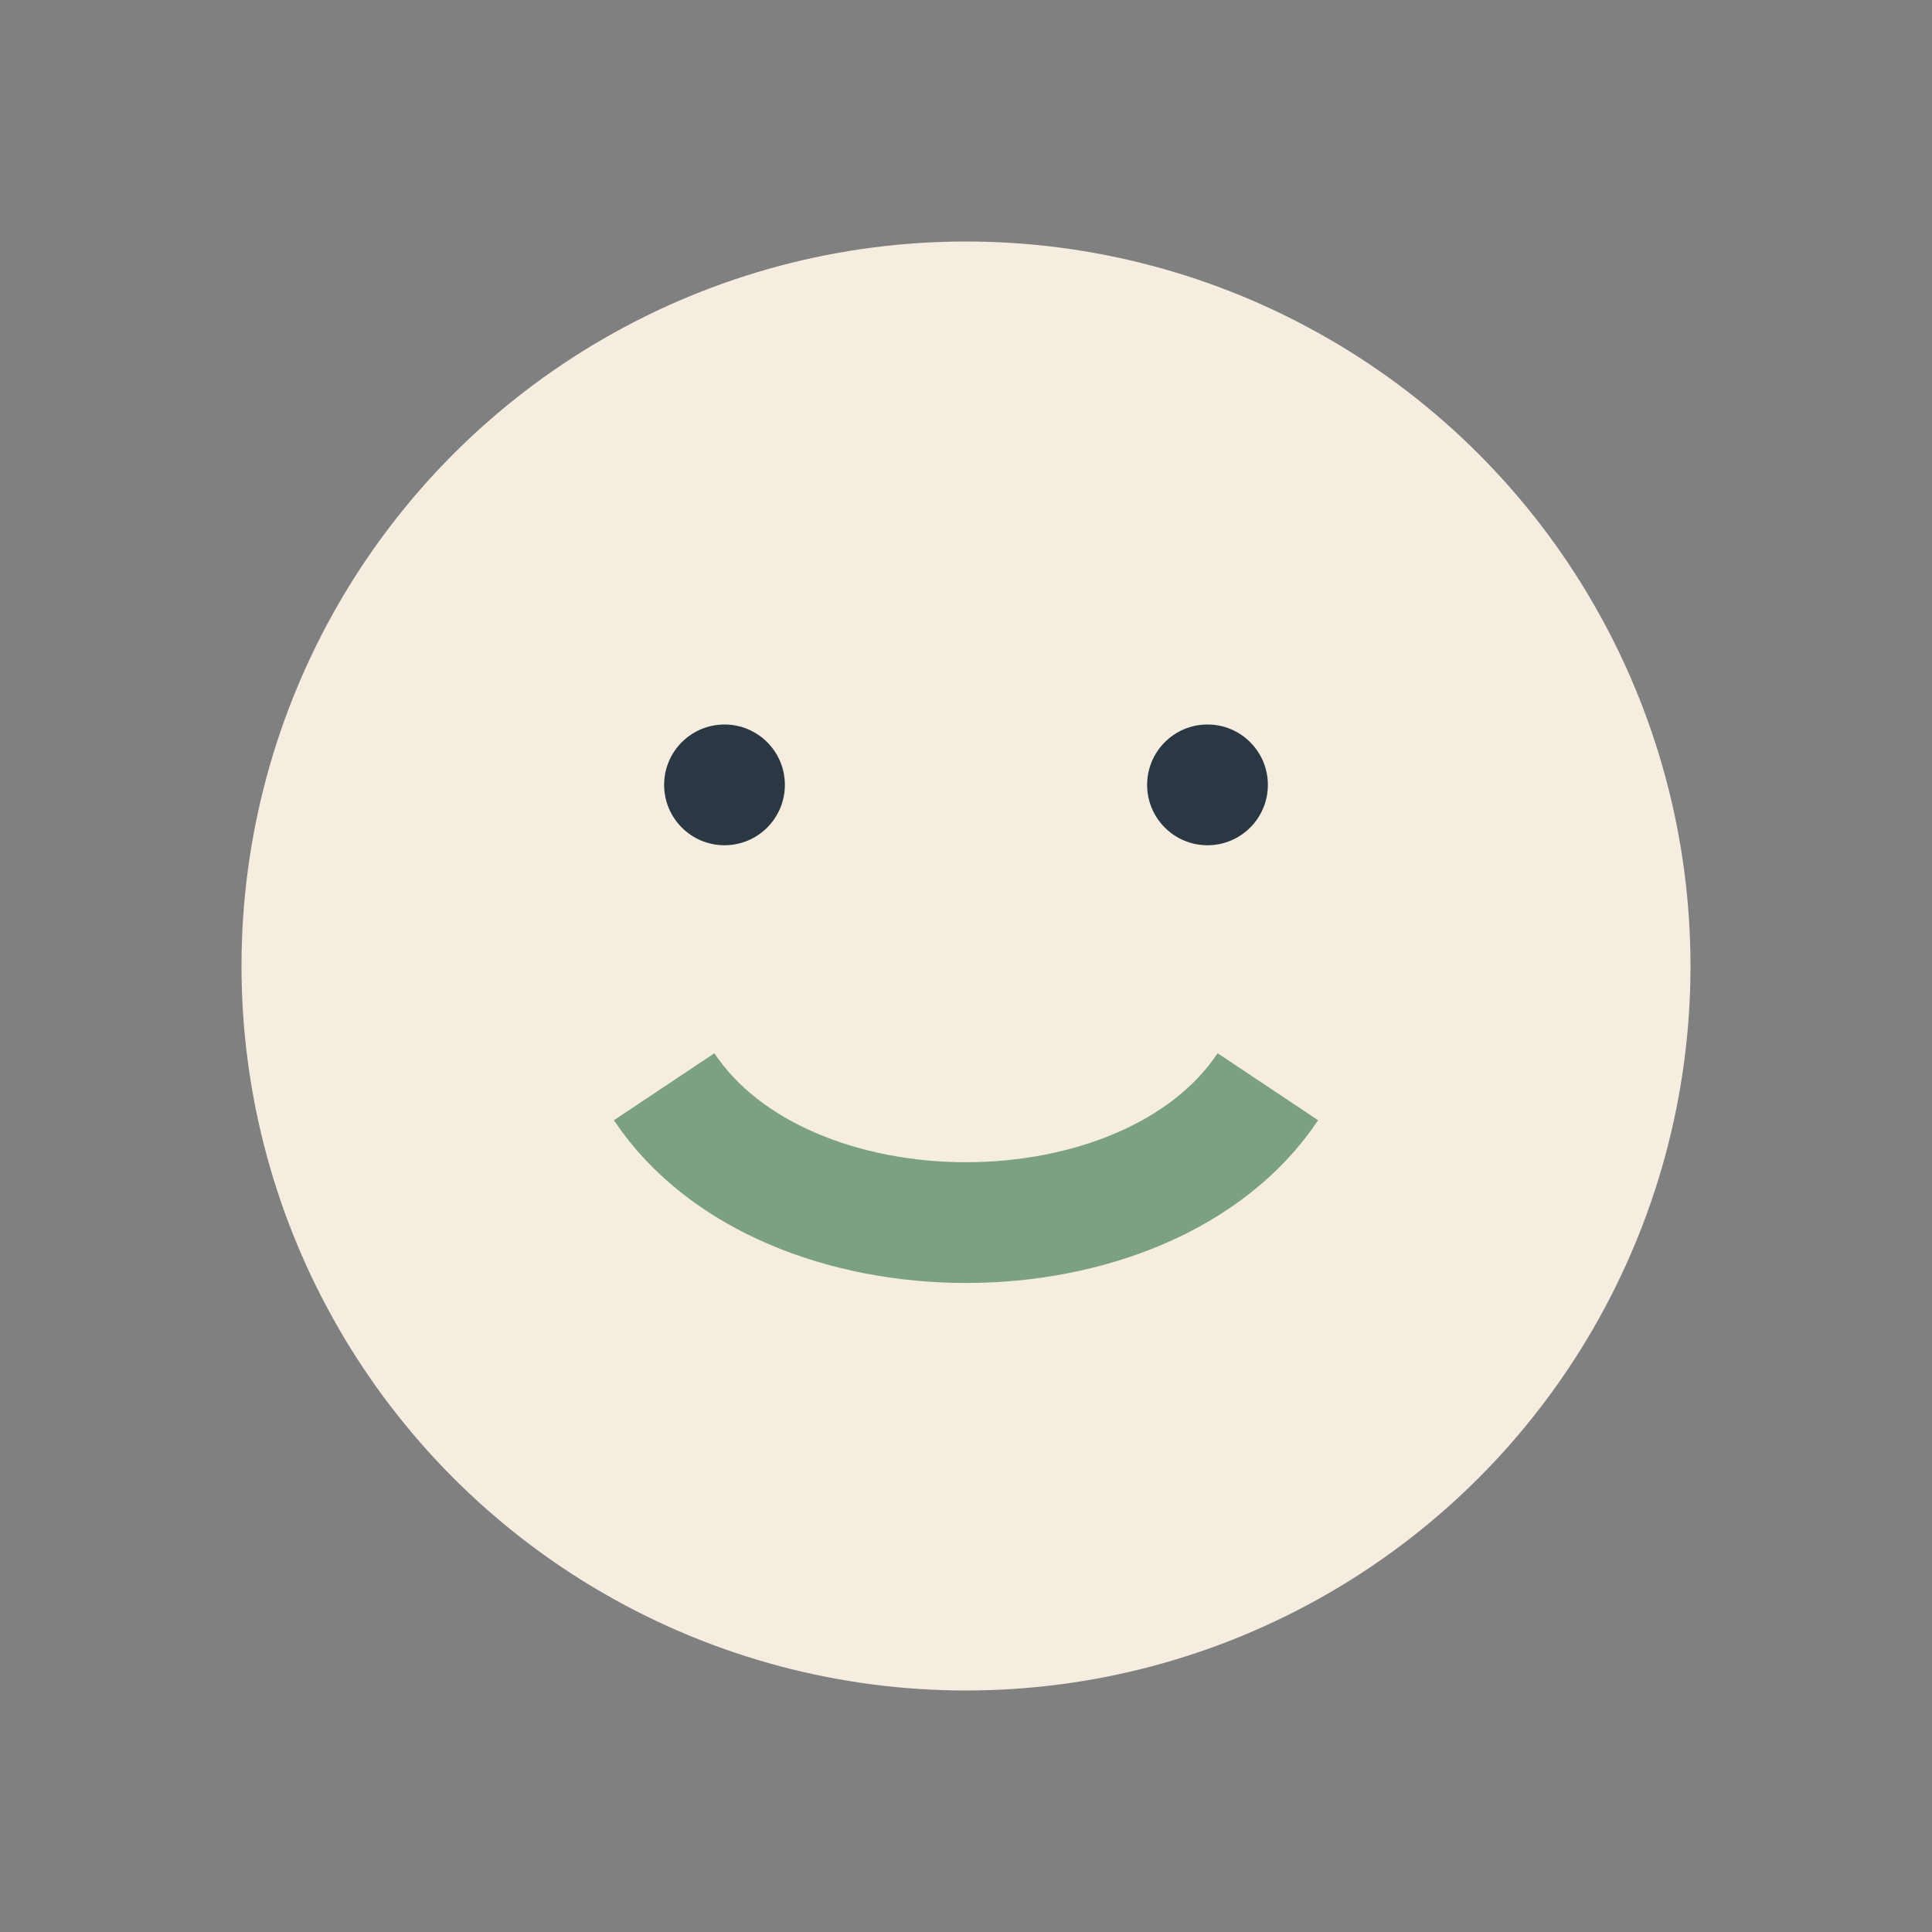 <?xml version="1.0" encoding="UTF-8"?>
<svg xmlns="http://www.w3.org/2000/svg" width="32" height="32" viewBox="0 0 32 32"><rect x="0" y="0" width="32" height="32" fill="#808080" stroke="none"/><circle cx="16" cy="16" r="12" fill="#F4EDE0"/><path d="M11 18c2 3 8 3 10 0" stroke="#7CA084" stroke-width="2" fill="none"/><circle cx="12" cy="13" r="1" fill="#2B3843"/><circle cx="20" cy="13" r="1" fill="#2B3843"/></svg>